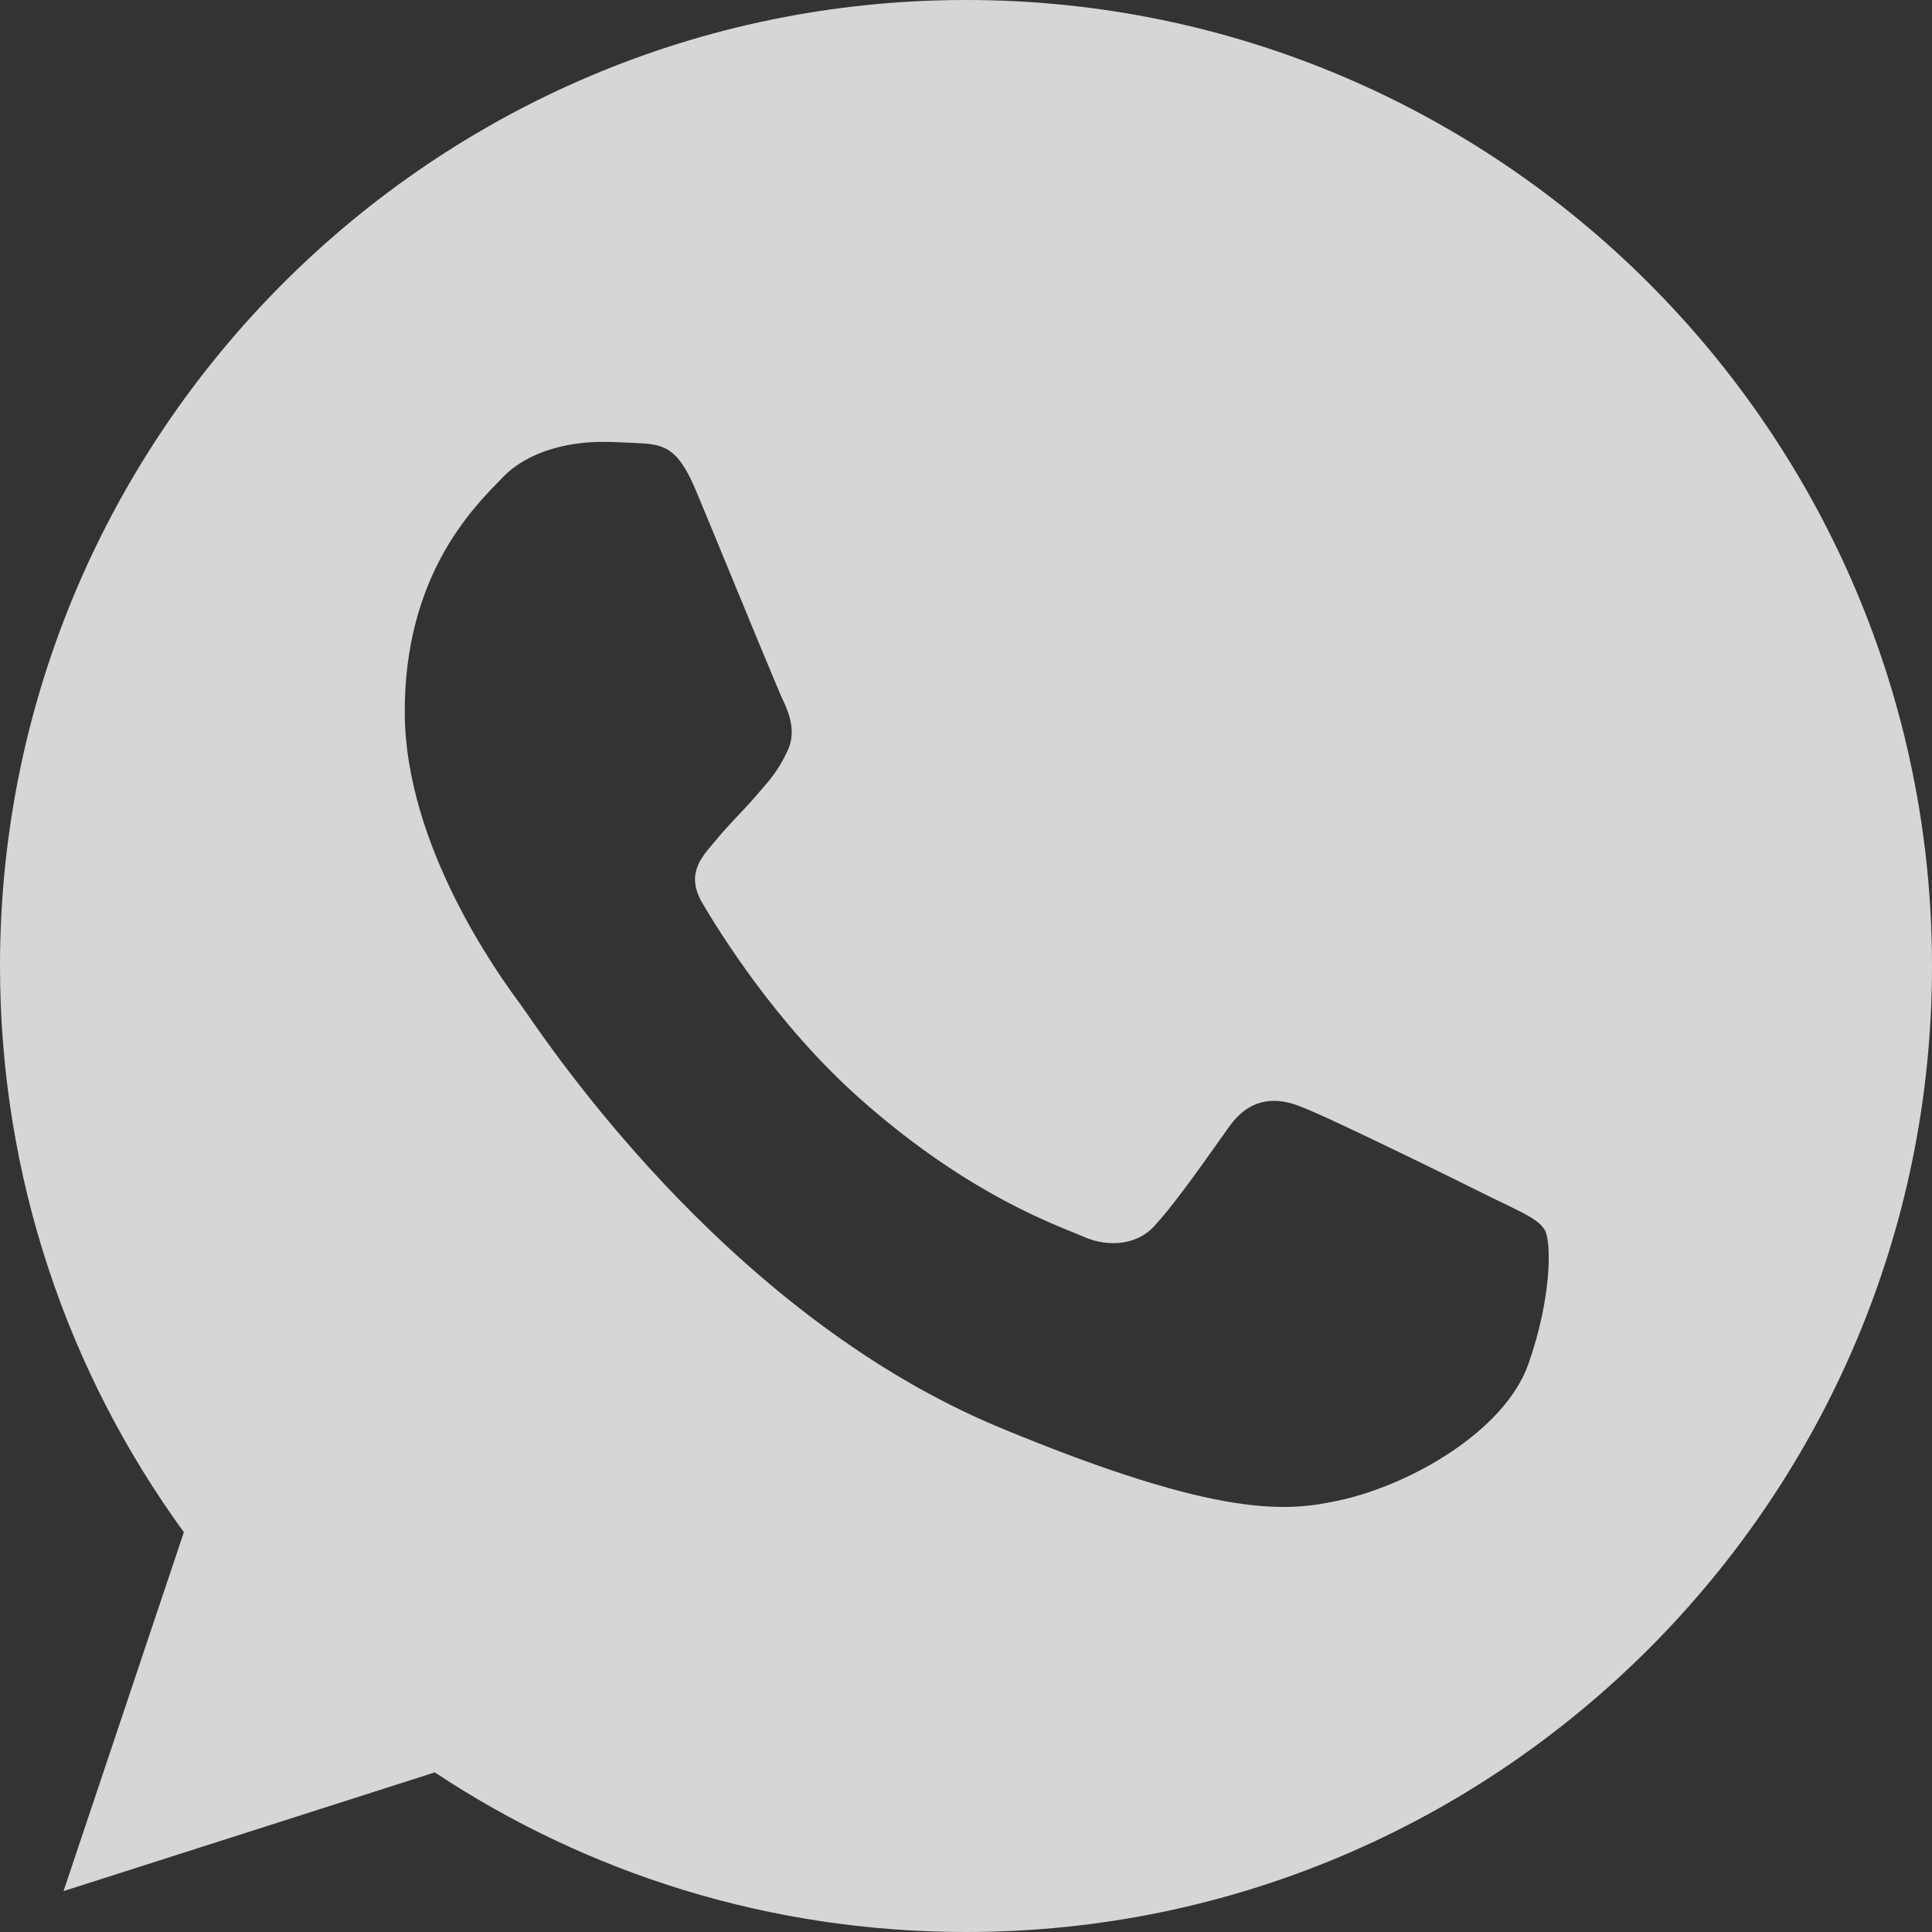 <?xml version="1.0" encoding="UTF-8"?>
<svg xmlns="http://www.w3.org/2000/svg" width="18" height="18" viewBox="0 0 18 18" fill="none">
  <rect x="0" y="0" width="18" height="18" fill="#333333" stroke="none"/>
  <path opacity="0.8" fill-rule="evenodd" clip-rule="evenodd" d="M8.998 0H9.002C13.965 0 18 4.038 18 9C18 13.962 13.965 18 9.002 18C7.172 18 5.474 17.456 4.051 16.513L0.592 17.619L1.713 14.275C0.634 12.793 0 10.969 0 9C0 4.037 4.035 0 8.998 0ZM14.239 12.71C14.022 13.323 13.16 13.831 12.473 13.98C12.003 14.08 11.388 14.16 9.321 13.303C6.874 12.289 5.233 9.912 4.896 9.424C4.868 9.385 4.85 9.358 4.84 9.345C4.836 9.34 4.832 9.335 4.828 9.329C4.663 9.103 3.771 7.887 3.771 6.63C3.771 5.376 4.39 4.747 4.668 4.464C4.676 4.456 4.684 4.448 4.691 4.44C4.908 4.218 5.267 4.117 5.611 4.117C5.713 4.117 5.805 4.122 5.888 4.126C5.897 4.126 5.905 4.127 5.913 4.127C6.177 4.138 6.31 4.154 6.484 4.571C6.55 4.728 6.643 4.954 6.743 5.197C6.977 5.765 7.249 6.426 7.293 6.519C7.357 6.652 7.422 6.832 7.332 7.006C7.252 7.175 7.182 7.256 7.064 7.391C7.056 7.4 7.048 7.409 7.04 7.419C6.985 7.483 6.93 7.541 6.876 7.598C6.801 7.678 6.726 7.758 6.649 7.853C6.647 7.856 6.644 7.858 6.642 7.861C6.522 8.002 6.393 8.154 6.543 8.413C6.696 8.672 7.225 9.535 8.003 10.228C8.926 11.05 9.689 11.358 10.033 11.496C10.063 11.509 10.09 11.52 10.114 11.53C10.331 11.62 10.59 11.598 10.748 11.43C10.922 11.242 11.132 10.947 11.349 10.642C11.383 10.594 11.417 10.546 11.451 10.498C11.631 10.244 11.859 10.212 12.097 10.302C12.34 10.387 13.626 11.022 13.89 11.154C13.945 11.181 13.996 11.206 14.043 11.228C14.222 11.315 14.342 11.373 14.393 11.461C14.456 11.572 14.456 12.095 14.239 12.71Z" fill="white"></path>
</svg>
